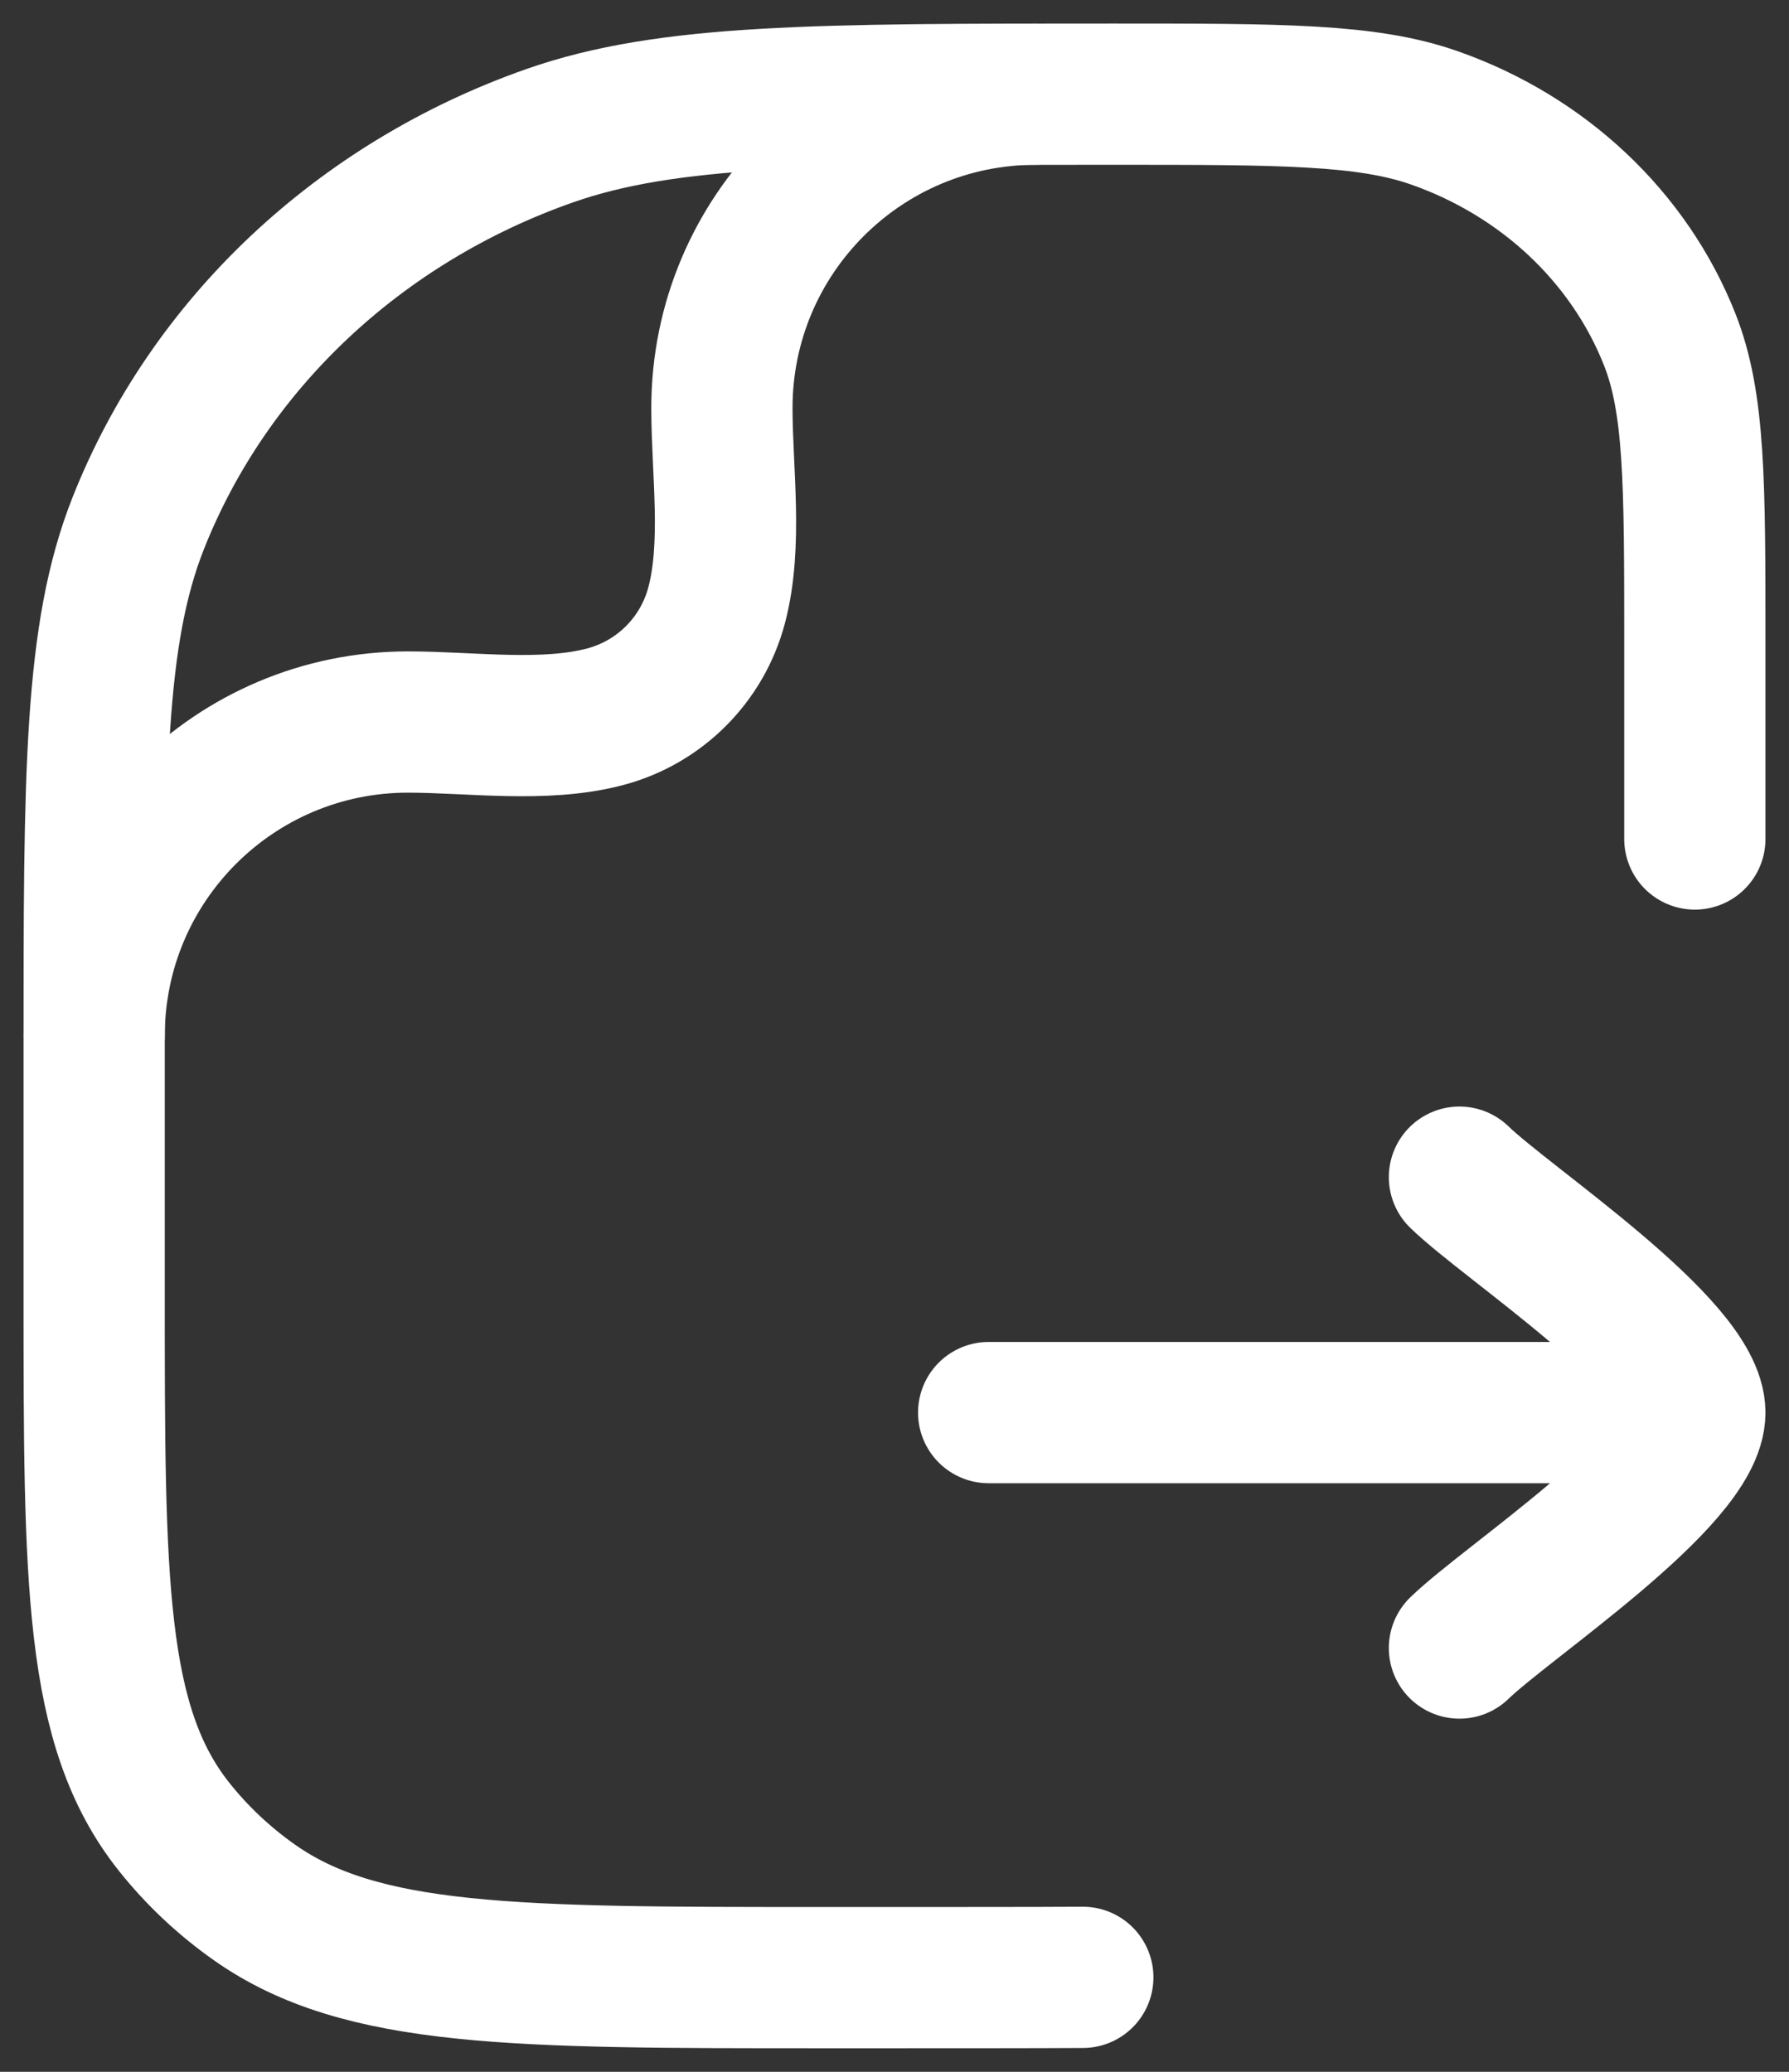 <svg width="19" height="22" viewBox="0 0 19 22" fill="none" xmlns="http://www.w3.org/2000/svg">
<rect x="0" y="0" width="19" height="22" fill="#333333" stroke="none"/>
<path d="M18 8.909L18 6.818C18 5.125 18 4.278 17.732 3.602C17.301 2.515 16.39 1.658 15.235 1.252C14.517 1 13.617 1 11.818 1C8.67 1 7.096 1 5.838 1.441C3.817 2.151 2.223 3.651 1.469 5.554C1 6.737 1 8.219 1 11.182L1 13.727C1 16.797 1 18.331 1.848 19.397C2.091 19.703 2.379 19.974 2.703 20.202C3.835 21 5.466 21 8.727 21L9.5 21C10.035 21 11.034 21 11.5 20.997" stroke="white" stroke-width="1.5" stroke-linecap="round" stroke-linejoin="round"/>
<path d="M1 11C1 9.159 2.492 7.667 4.333 7.667C4.999 7.667 5.784 7.783 6.431 7.61C7.007 7.456 7.456 7.007 7.61 6.431C7.783 5.784 7.667 4.999 7.667 4.333C7.667 2.492 9.159 1 11 1" stroke="white" stroke-width="1.5" stroke-linecap="round" stroke-linejoin="round"/>
<path d="M18 15H10.5M18 15C18 15.7 16.006 17.009 15.5 17.5M18 15C18 14.3 16.006 12.992 15.5 12.5" stroke="white" stroke-width="1.5" stroke-linecap="round" stroke-linejoin="round"/>
</svg>
